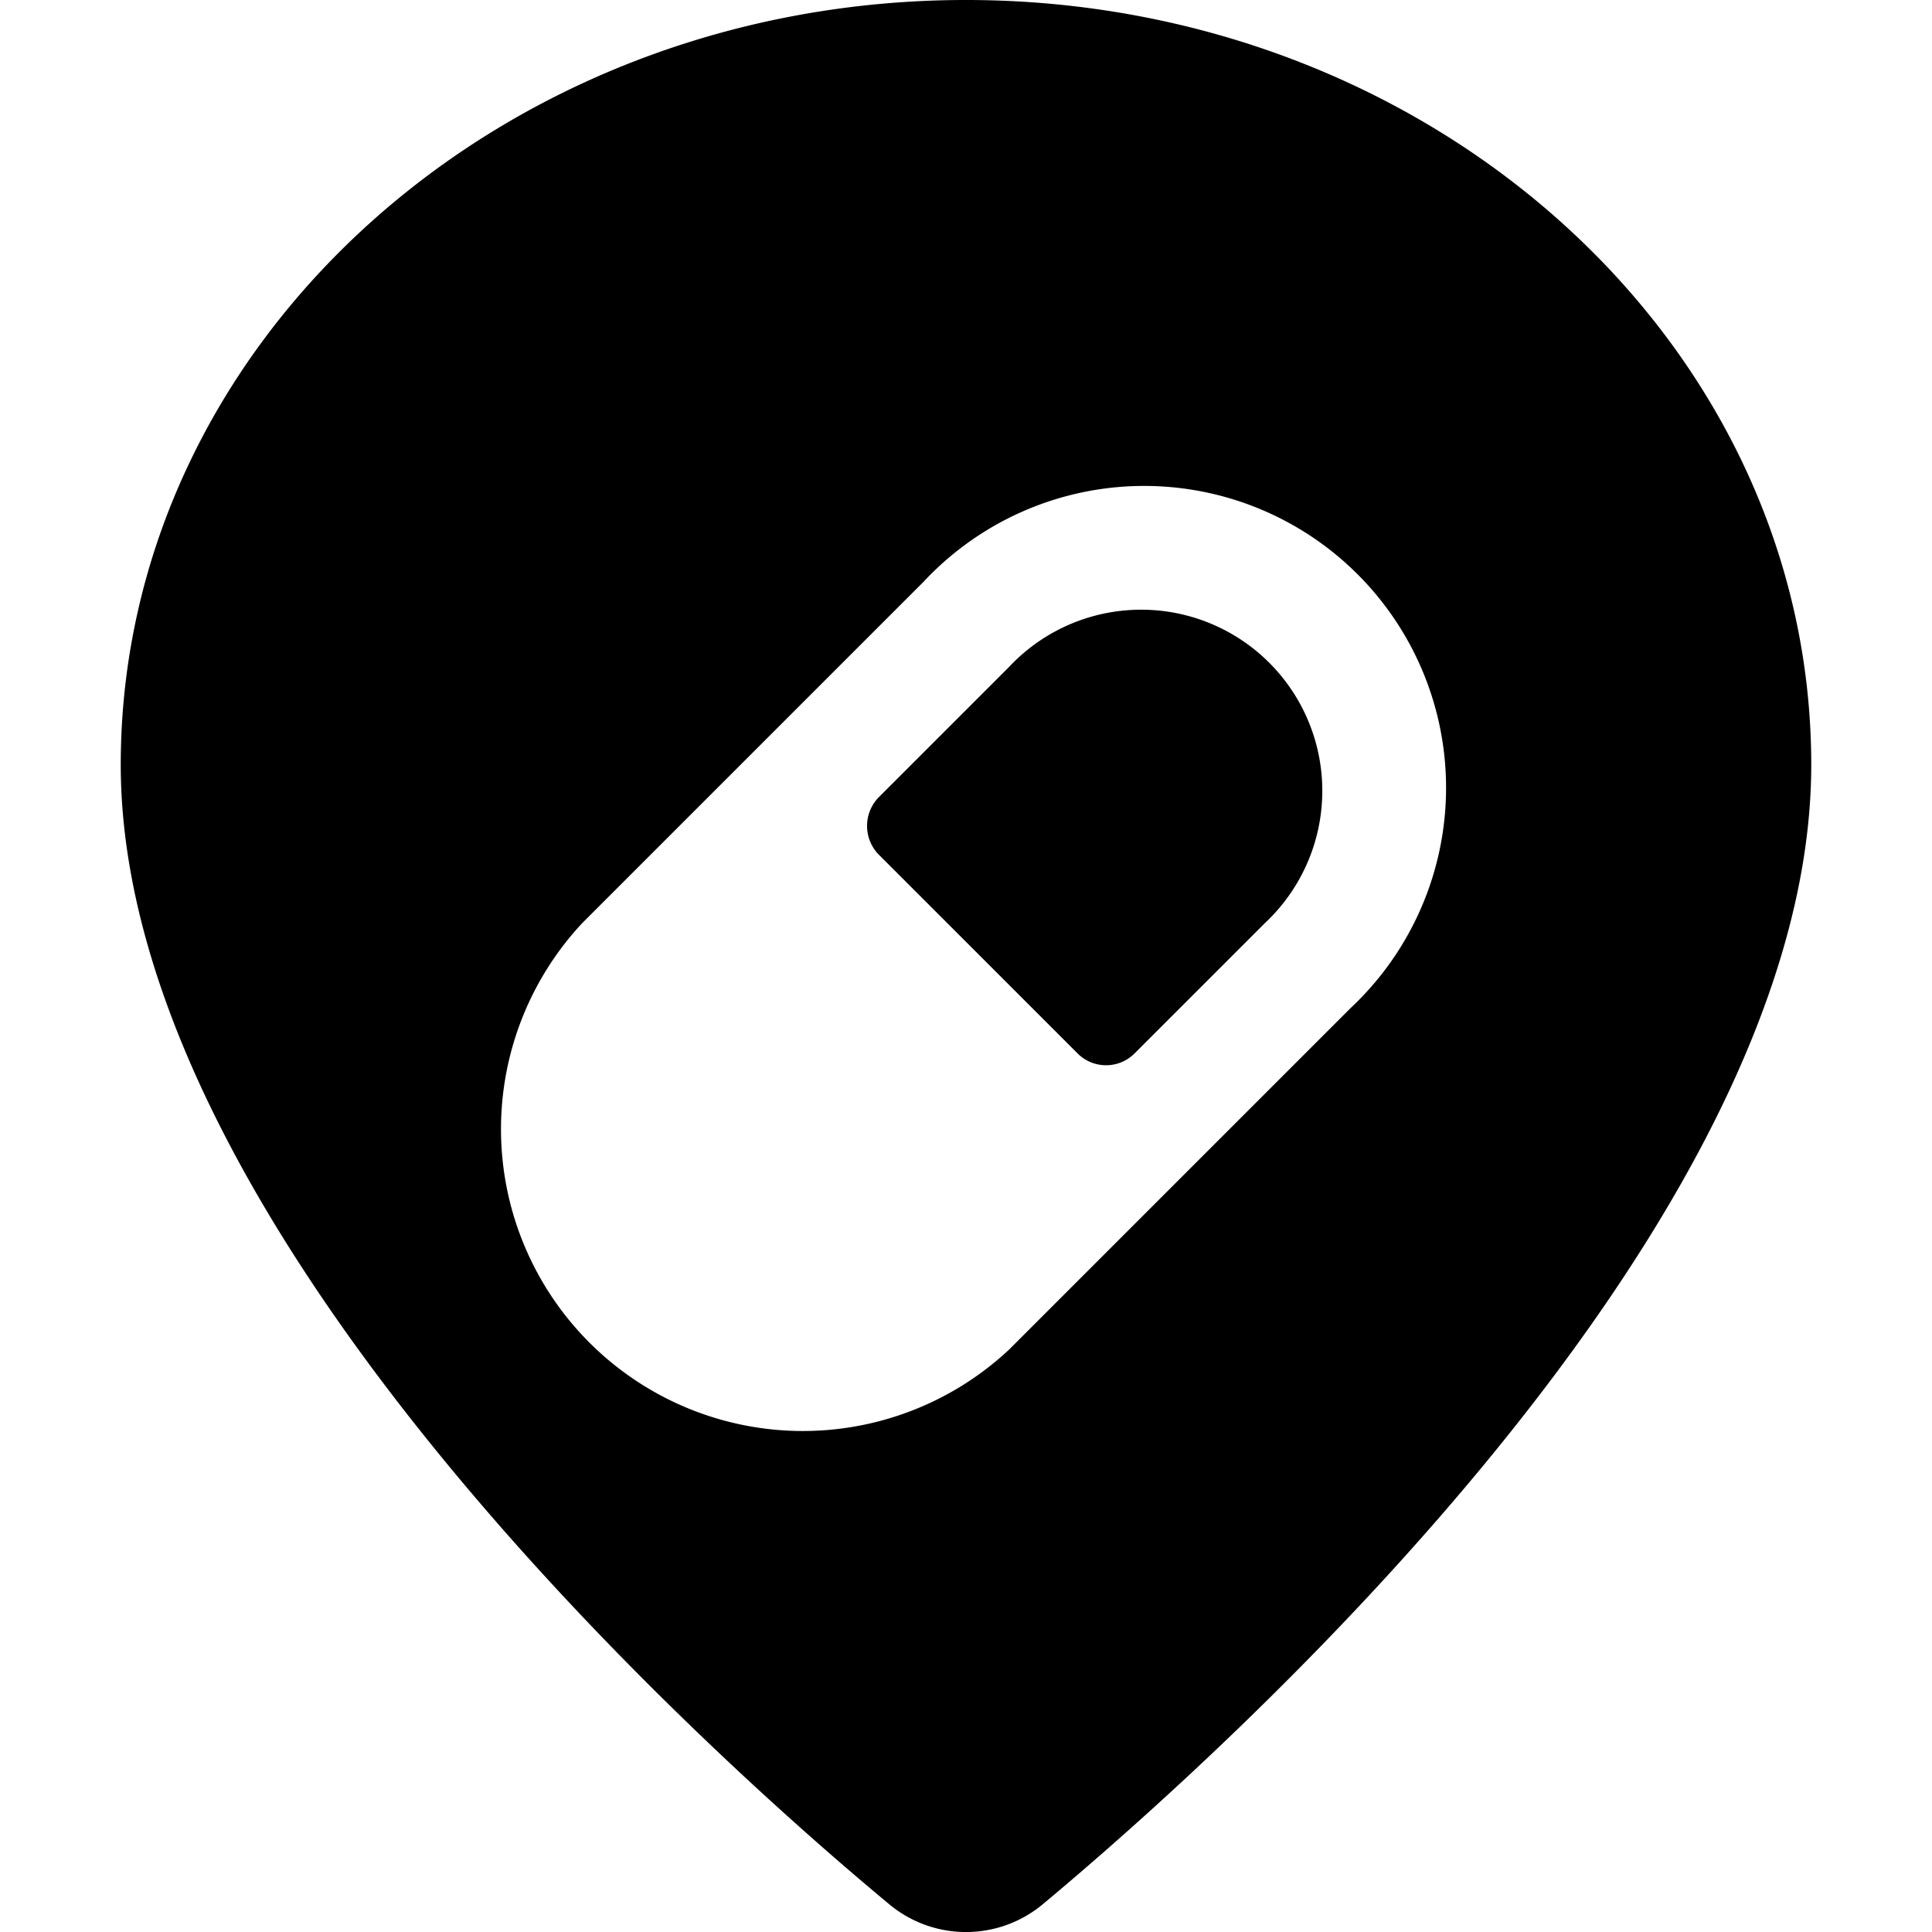 <svg xmlns="http://www.w3.org/2000/svg" viewBox="0 0 24 24"><g><path d="M12 0C6.21 0 1.5 4.26 1.5 9.5c0 5.75 7.3 12.29 9.54 14.15a1.49 1.49 0 0 0 1.92 0c2.24 -1.87 9.54 -8.4 9.54 -14.15C22.5 4.26 17.79 0 12 0Zm4.77 12.53 -4.24 4.24a3.75 3.75 0 0 1 -5.3 -5.3l4.24 -4.24a3.75 3.75 0 1 1 5.3 5.3Z" fill="#000000" stroke-width="1"></path><path d="m15.71 11.47 -1.62 1.62a0.5 0.5 0 0 1 -0.7 0l-2.48 -2.48a0.51 0.51 0 0 1 0 -0.7l1.62 -1.62a2.25 2.25 0 1 1 3.18 3.18Z" fill="#000000" stroke-width="1"></path></g></svg>